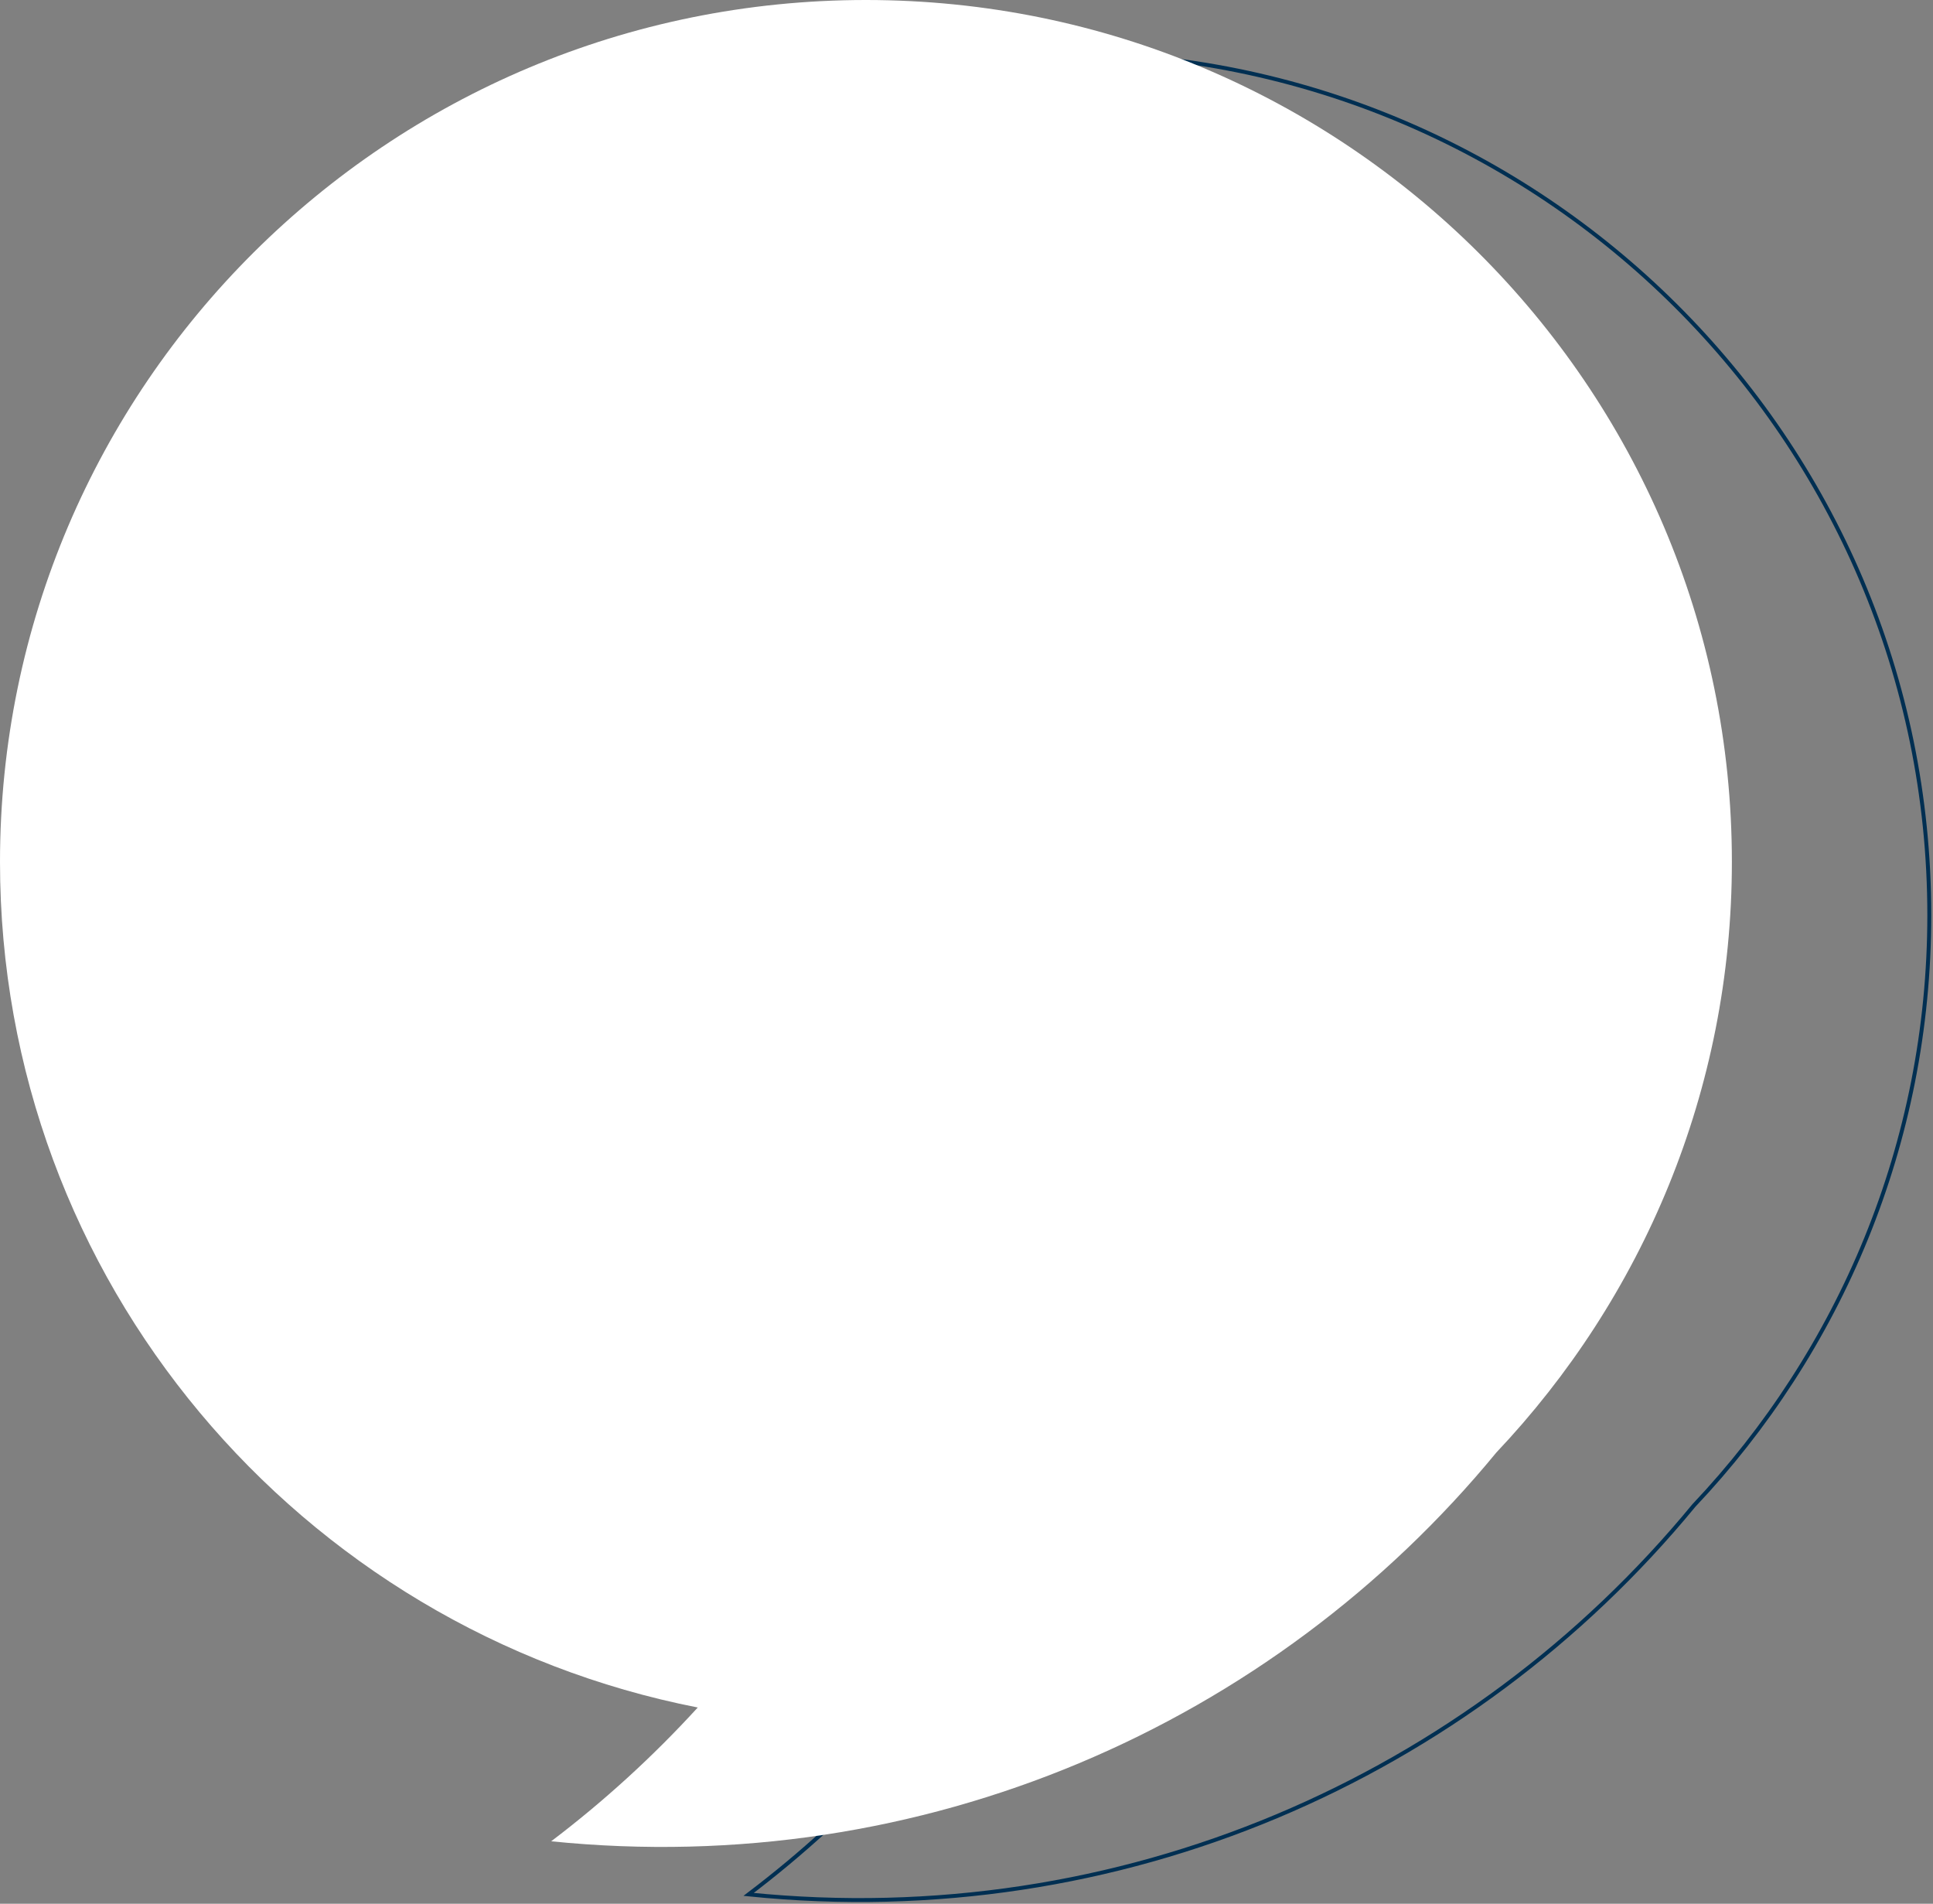 <svg xmlns="http://www.w3.org/2000/svg" width="522" height="514" viewBox="0 0 522 514">
    <rect x="0" y="0" width="522" height="514" fill="#808080" stroke="none"/>
    <defs>
        <clipPath id="a">
            <path d="M233.841,0 C362.997,0 467.688,104.201 467.688,232.724 C467.688,294.438 443.496,350.496 404.1,392.151 C343.586,465.72 249.172,507.343 148.846,497.134 C163.075,486.346 176.324,474.257 188.429,461.013 C81.025,439.978 0,345.784 0,232.724 C0,104.201 104.695,0 233.841,0 Z"/>
        </clipPath>
    </defs>
    <path fill="none" stroke="#002F52" stroke-miterlimit="10" stroke-width="1.06" d="M467.688,232.724 C467.688,104.201 362.997,0 233.841,0 C104.695,0 0,104.201 0,232.724 C0,345.784 81.025,439.978 188.429,461.013 C176.324,474.257 163.075,486.346 148.846,497.134 C249.172,507.343 343.586,465.72 404.1,392.151 C443.496,350.496 467.688,294.438 467.688,232.724" transform="translate(53.312 14.339)"/>
    <g clip-path="url(#a)">
        <polygon fill="#fff" points="0 0 467.688 0 467.688 498.661 0 498.661 0 0"/>
    </g>
</svg>